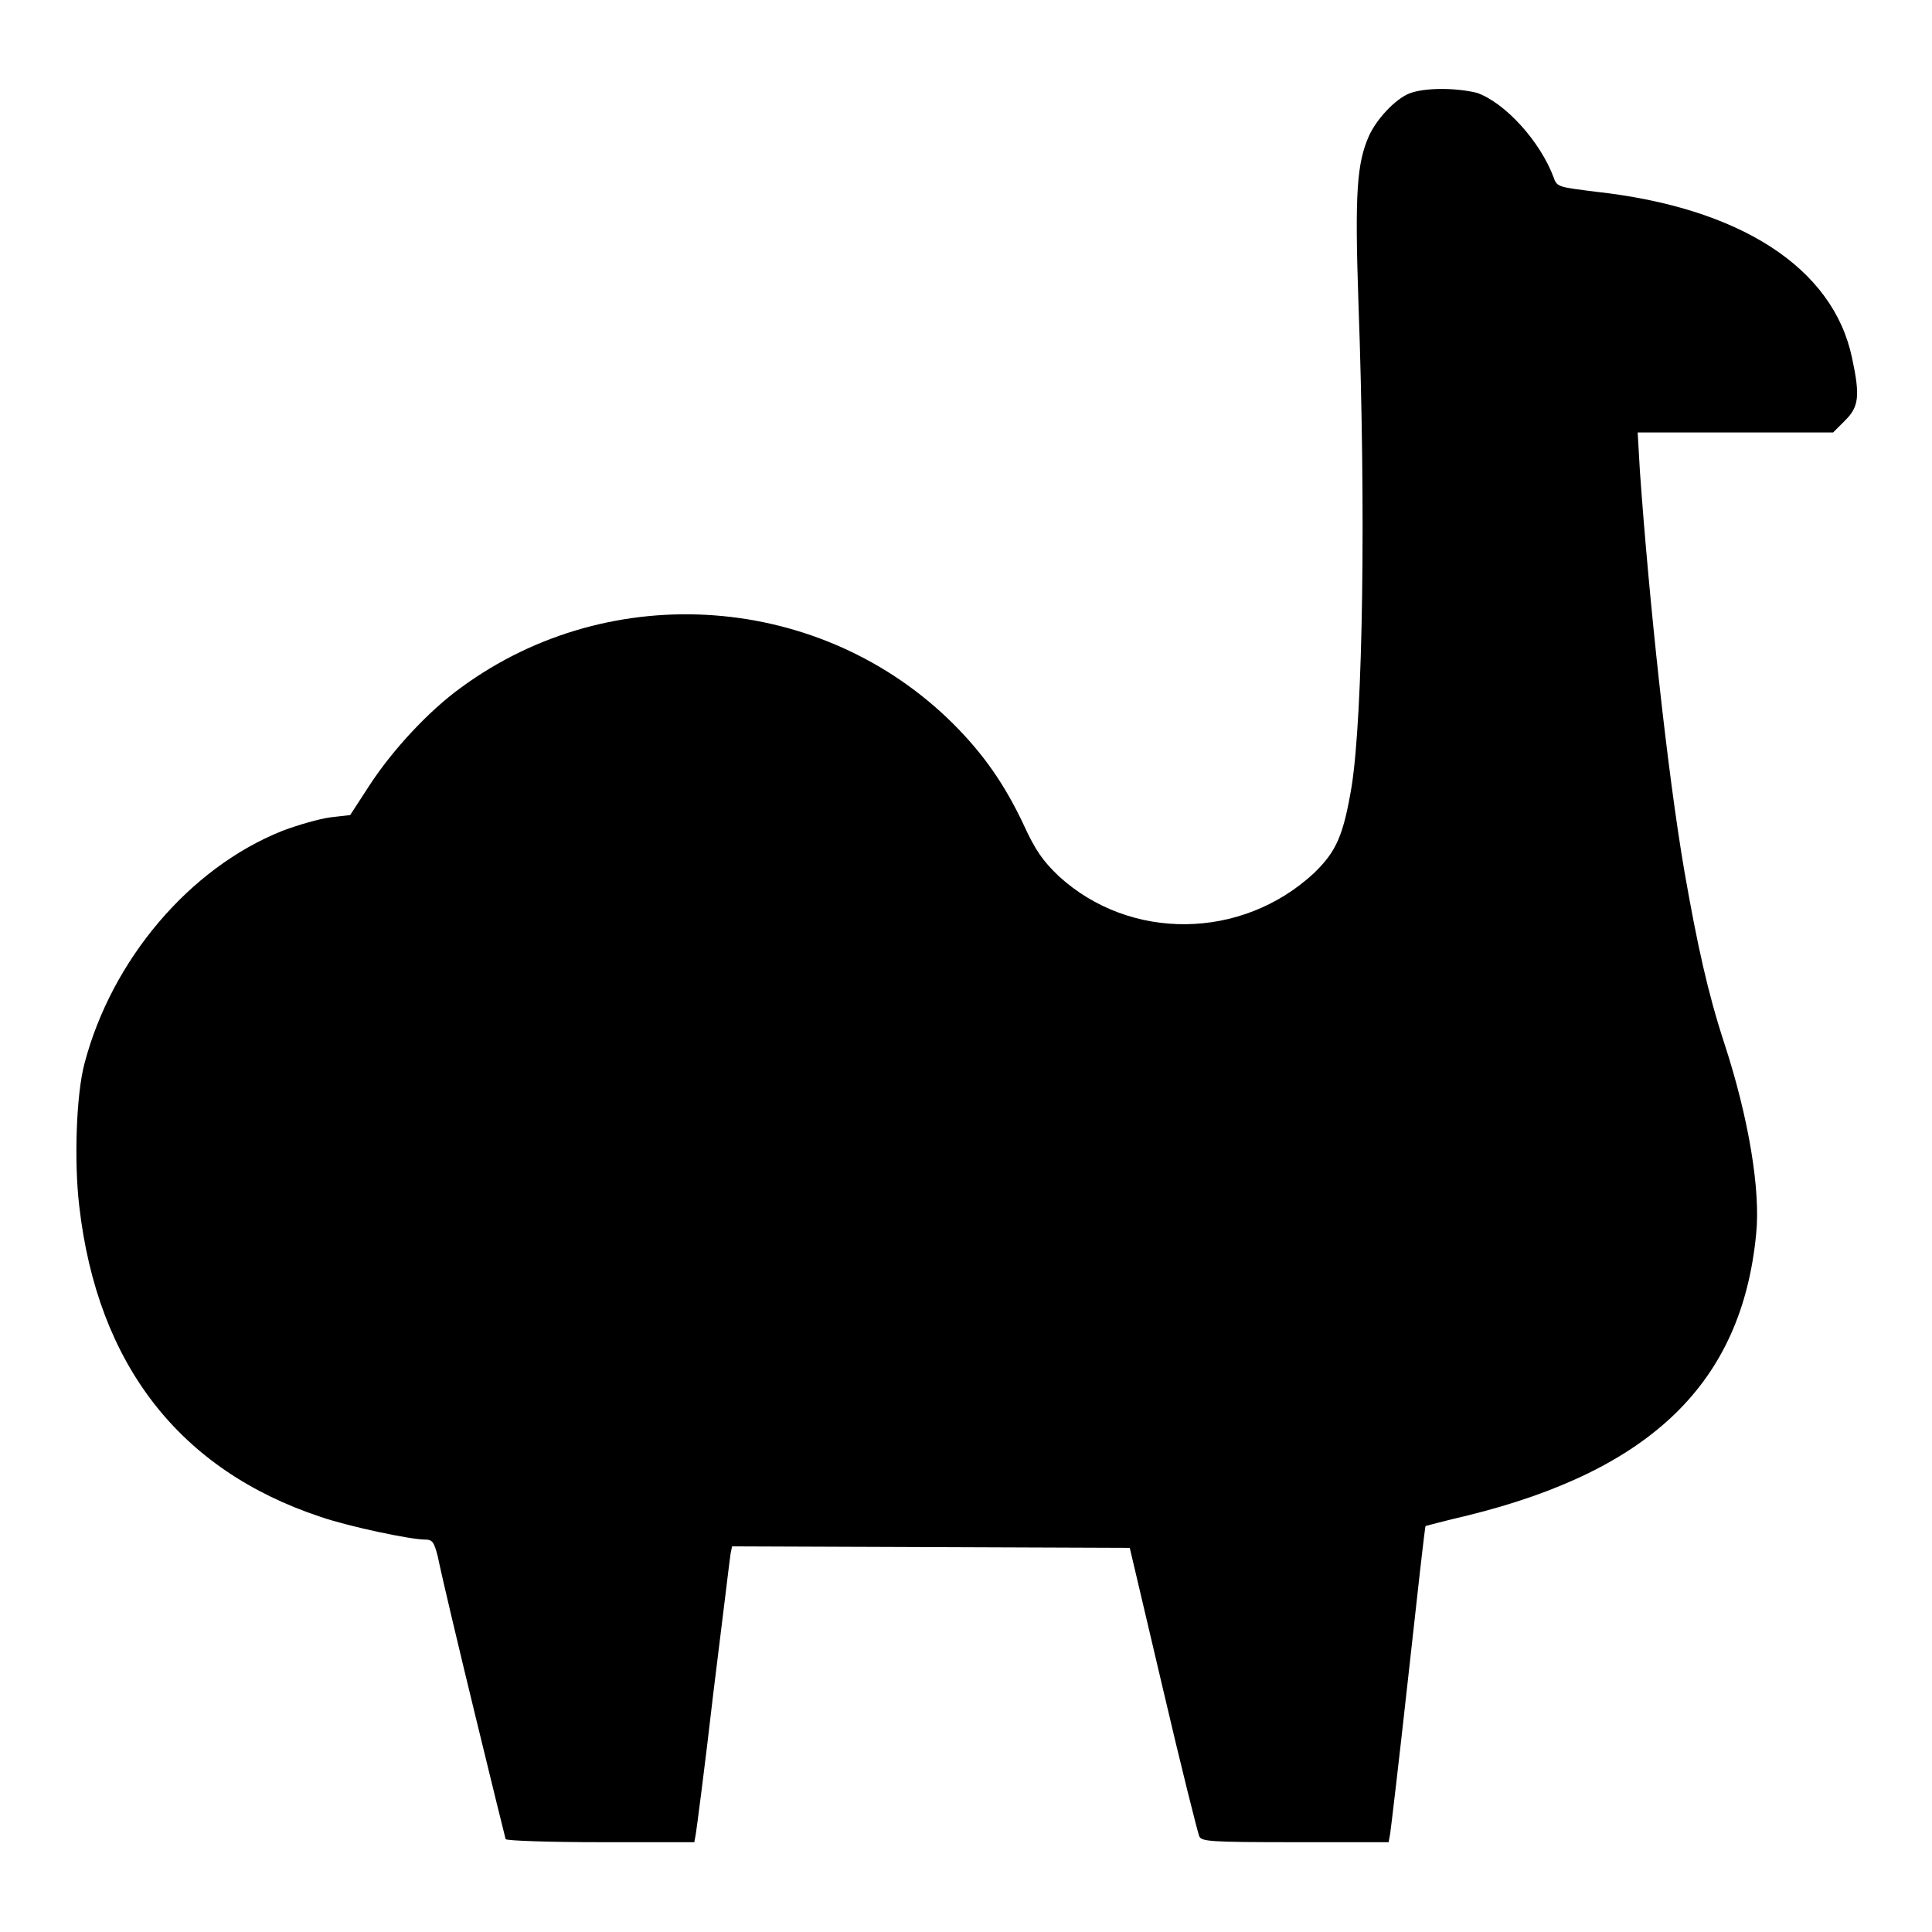 <?xml version="1.0" encoding="utf-8"?>
<!-- Svg Vector Icons : http://www.onlinewebfonts.com/icon -->
<!DOCTYPE svg PUBLIC "-//W3C//DTD SVG 1.1//EN" "http://www.w3.org/Graphics/SVG/1.1/DTD/svg11.dtd">
<svg version="1.1" xmlns="http://www.w3.org/2000/svg" xmlns:xlink="http://www.w3.org/1999/xlink" x="0px" y="0px" viewBox="0 0 256 256" enable-background="new 0 0 256 256" xml:space="preserve">
<g><g><g><path fill="#000000" d="M186.7,12.4c-1.9,0.8-4.3,3.4-5.3,5.6c-1.6,3.6-1.9,7.5-1.4,22.1c1,27.6,0.6,54.5-0.9,64.1c-1.1,6.5-2,8.6-5,11.5c-9.6,8.9-24.4,9-33.8,0.4c-2.1-2-3.1-3.4-4.7-6.9c-2.5-5.3-5.3-9.3-9.3-13.3C108.9,78.6,81,76.5,61.1,91.1C56.8,94.2,52,99.4,49,104l-2.6,4l-2.6,0.3c-1.5,0.2-4.3,1-6.4,1.8c-12.3,4.9-22.6,17.1-26.2,30.8c-1.1,4.1-1.4,13-0.7,18.9c2.4,21,13.3,35,32,41.2c3.8,1.3,11.9,3,13.8,3c1,0,1.2,0.3,1.7,2.2c1.2,5.9,8.9,37.2,9,37.5c0.2,0.2,5.6,0.4,12.7,0.4H92l0.2-1.1c0.1-0.6,1.2-8.9,2.3-18.5c1.2-9.6,2.2-18,2.3-18.6l0.2-1l26.4,0.1l26.3,0.1l4.4,18.7c2.4,10.3,4.6,19,4.8,19.5c0.3,0.7,1.3,0.8,12.7,0.8h12.4l0.2-1.1c0.1-0.6,1.2-9.9,2.4-20.8c1.2-10.9,2.2-19.9,2.3-20c0,0,2.6-0.7,5.6-1.4c24.3-6,36.3-17.6,38.2-37.3c0.6-5.8-1-15.4-4.2-25.2c-2.2-6.7-3.6-13.1-5.3-22.8c-2.3-13.4-4.7-36.1-5.9-53l-0.3-5.2H230h12.9l1.6-1.6c1.8-1.8,2-3.2,0.9-8.3c-2.5-11.9-14.8-19.9-34-22c-4.7-0.6-5.1-0.6-5.5-1.8c-1.8-4.9-6.5-10-10.2-11.3C192.8,11.6,188.7,11.6,186.7,12.4z"/></g></g></g>
</svg>